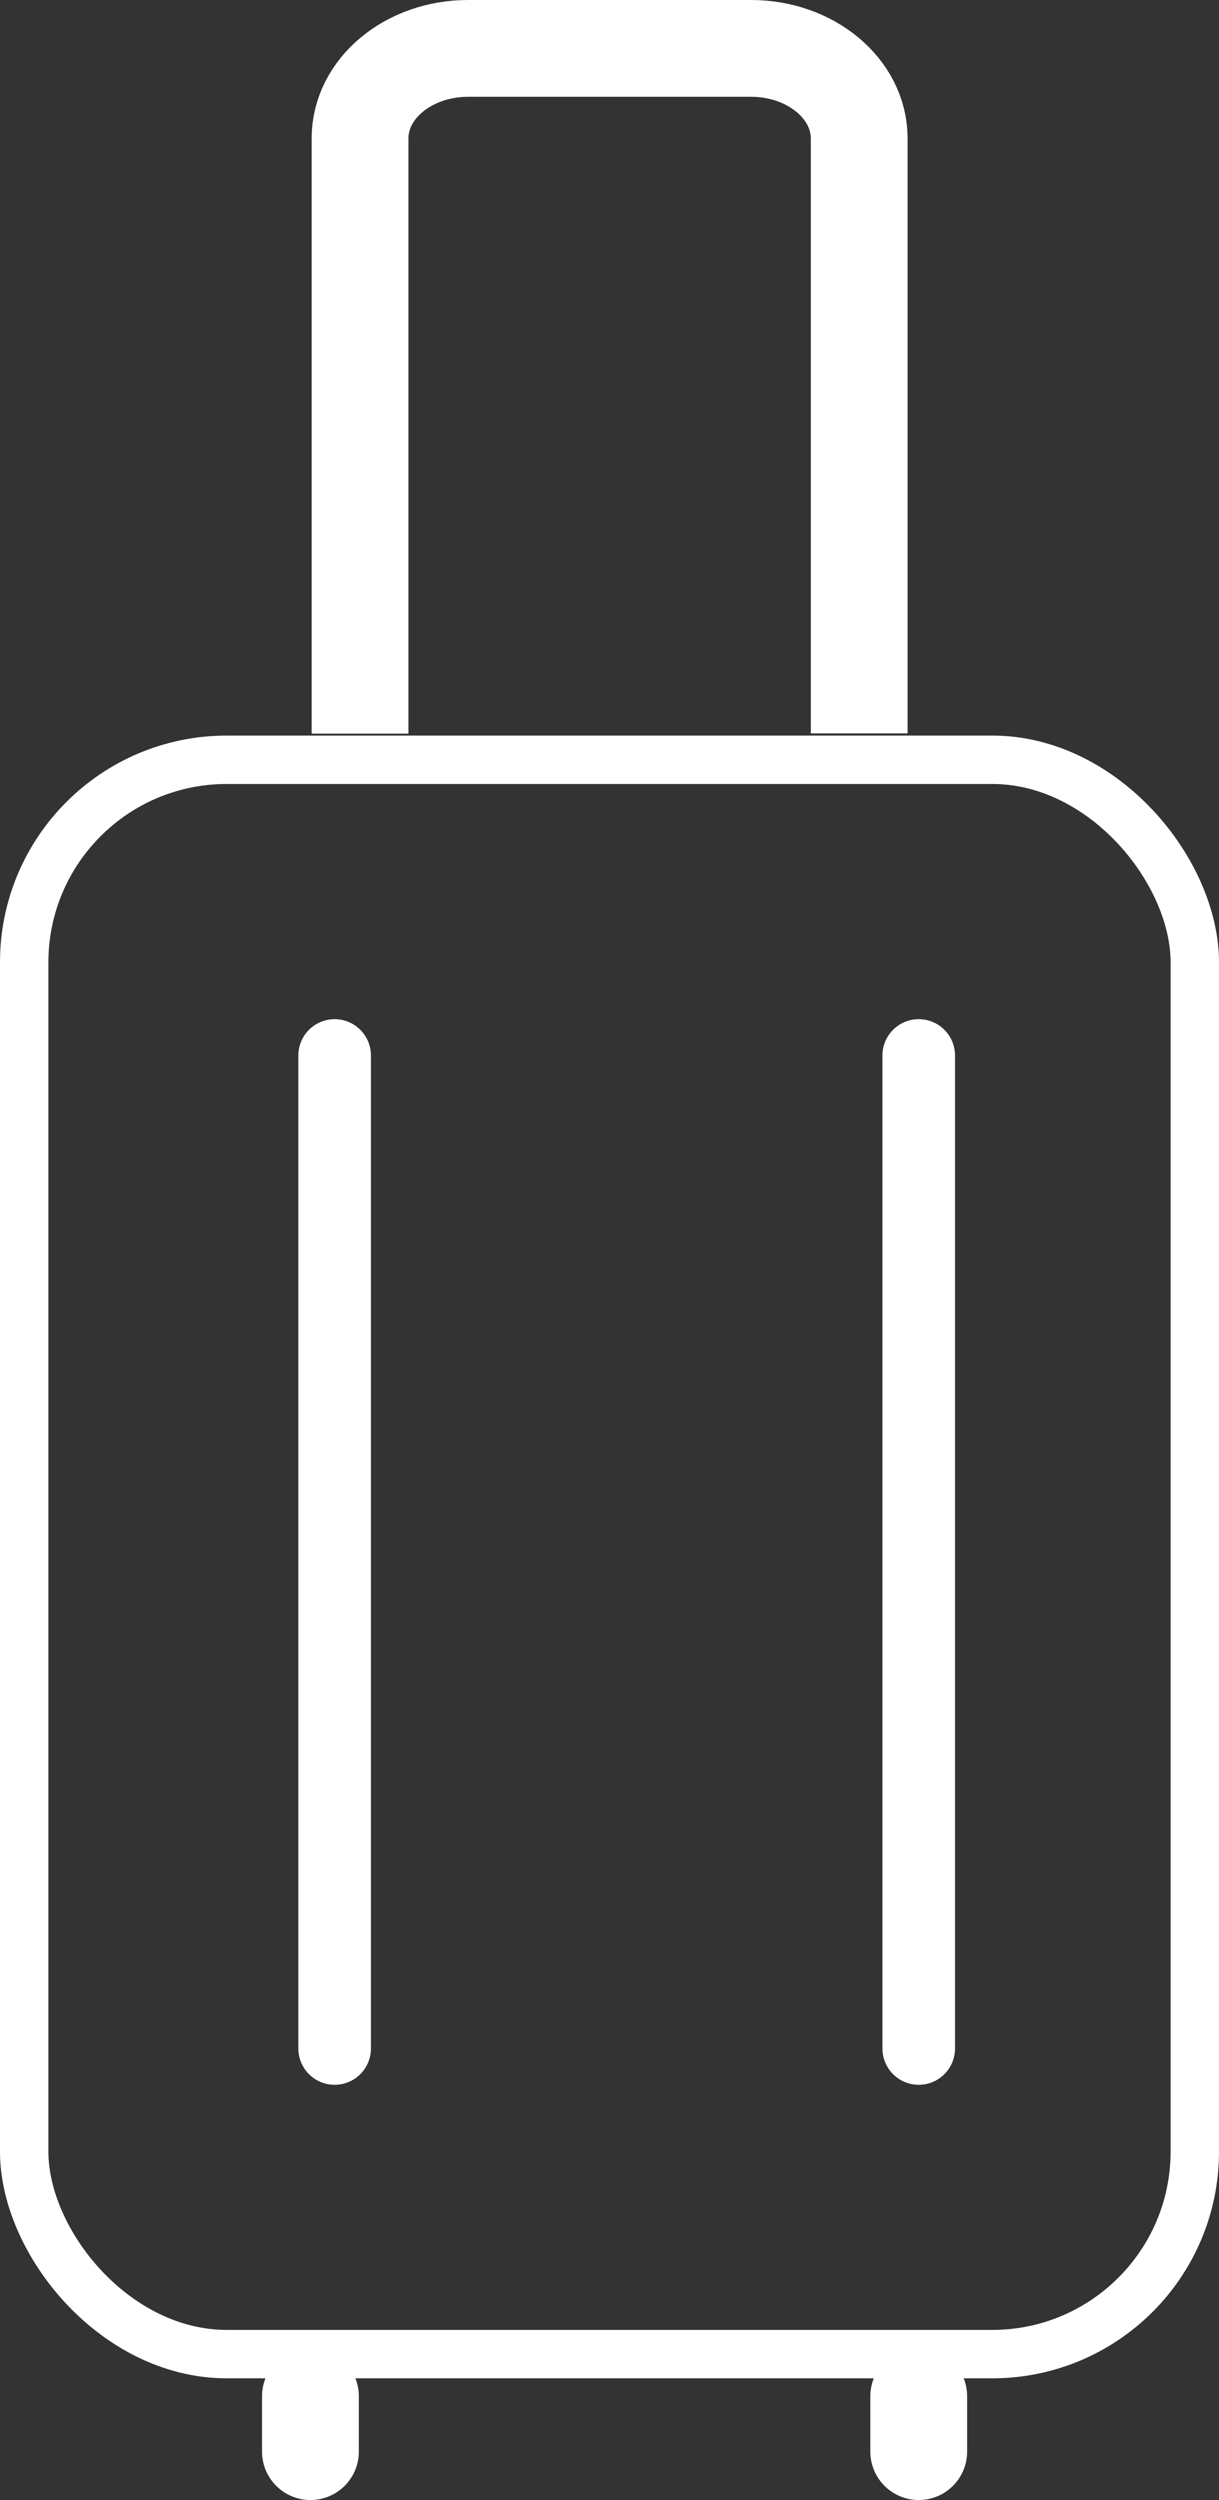<?xml version="1.0" encoding="UTF-8"?><svg id="Layer_2" xmlns="http://www.w3.org/2000/svg" viewBox="0 0 50.38 103.32"><rect x="0" y="0" width="50.38" height="103.32" fill="#333333" stroke="none"/><defs><style>.cls-1{stroke-width:2px;}.cls-1,.cls-2{stroke-miterlimit:10;}.cls-1,.cls-2,.cls-3,.cls-4{fill:none;stroke:#fff;}.cls-2{stroke-width:3px;}.cls-2,.cls-3{stroke-linecap:round;}.cls-3,.cls-4{stroke-linejoin:round;stroke-width:4px;}.cls-4{stroke-linecap:square;}</style></defs><g id="Layer_1-2"><rect class="cls-1" x="1" y="31.4" width="48.38" height="65.89" rx="8.37" ry="8.37"/><line class="cls-2" x1="13.83" y1="43.62" x2="13.83" y2="84.66"/><line class="cls-2" x1="37.97" y1="43.62" x2="37.97" y2="84.66"/><line class="cls-3" x1="12.83" y1="99.03" x2="12.83" y2="101.32"/><line class="cls-3" x1="37.97" y1="99.03" x2="37.97" y2="101.32"/><path class="cls-4" d="M35.51,28.31V5.72c0-2.05-2-3.72-4.47-3.72h-11.69c-2.47,0-4.47,1.66-4.47,3.72v22.6"/></g></svg>